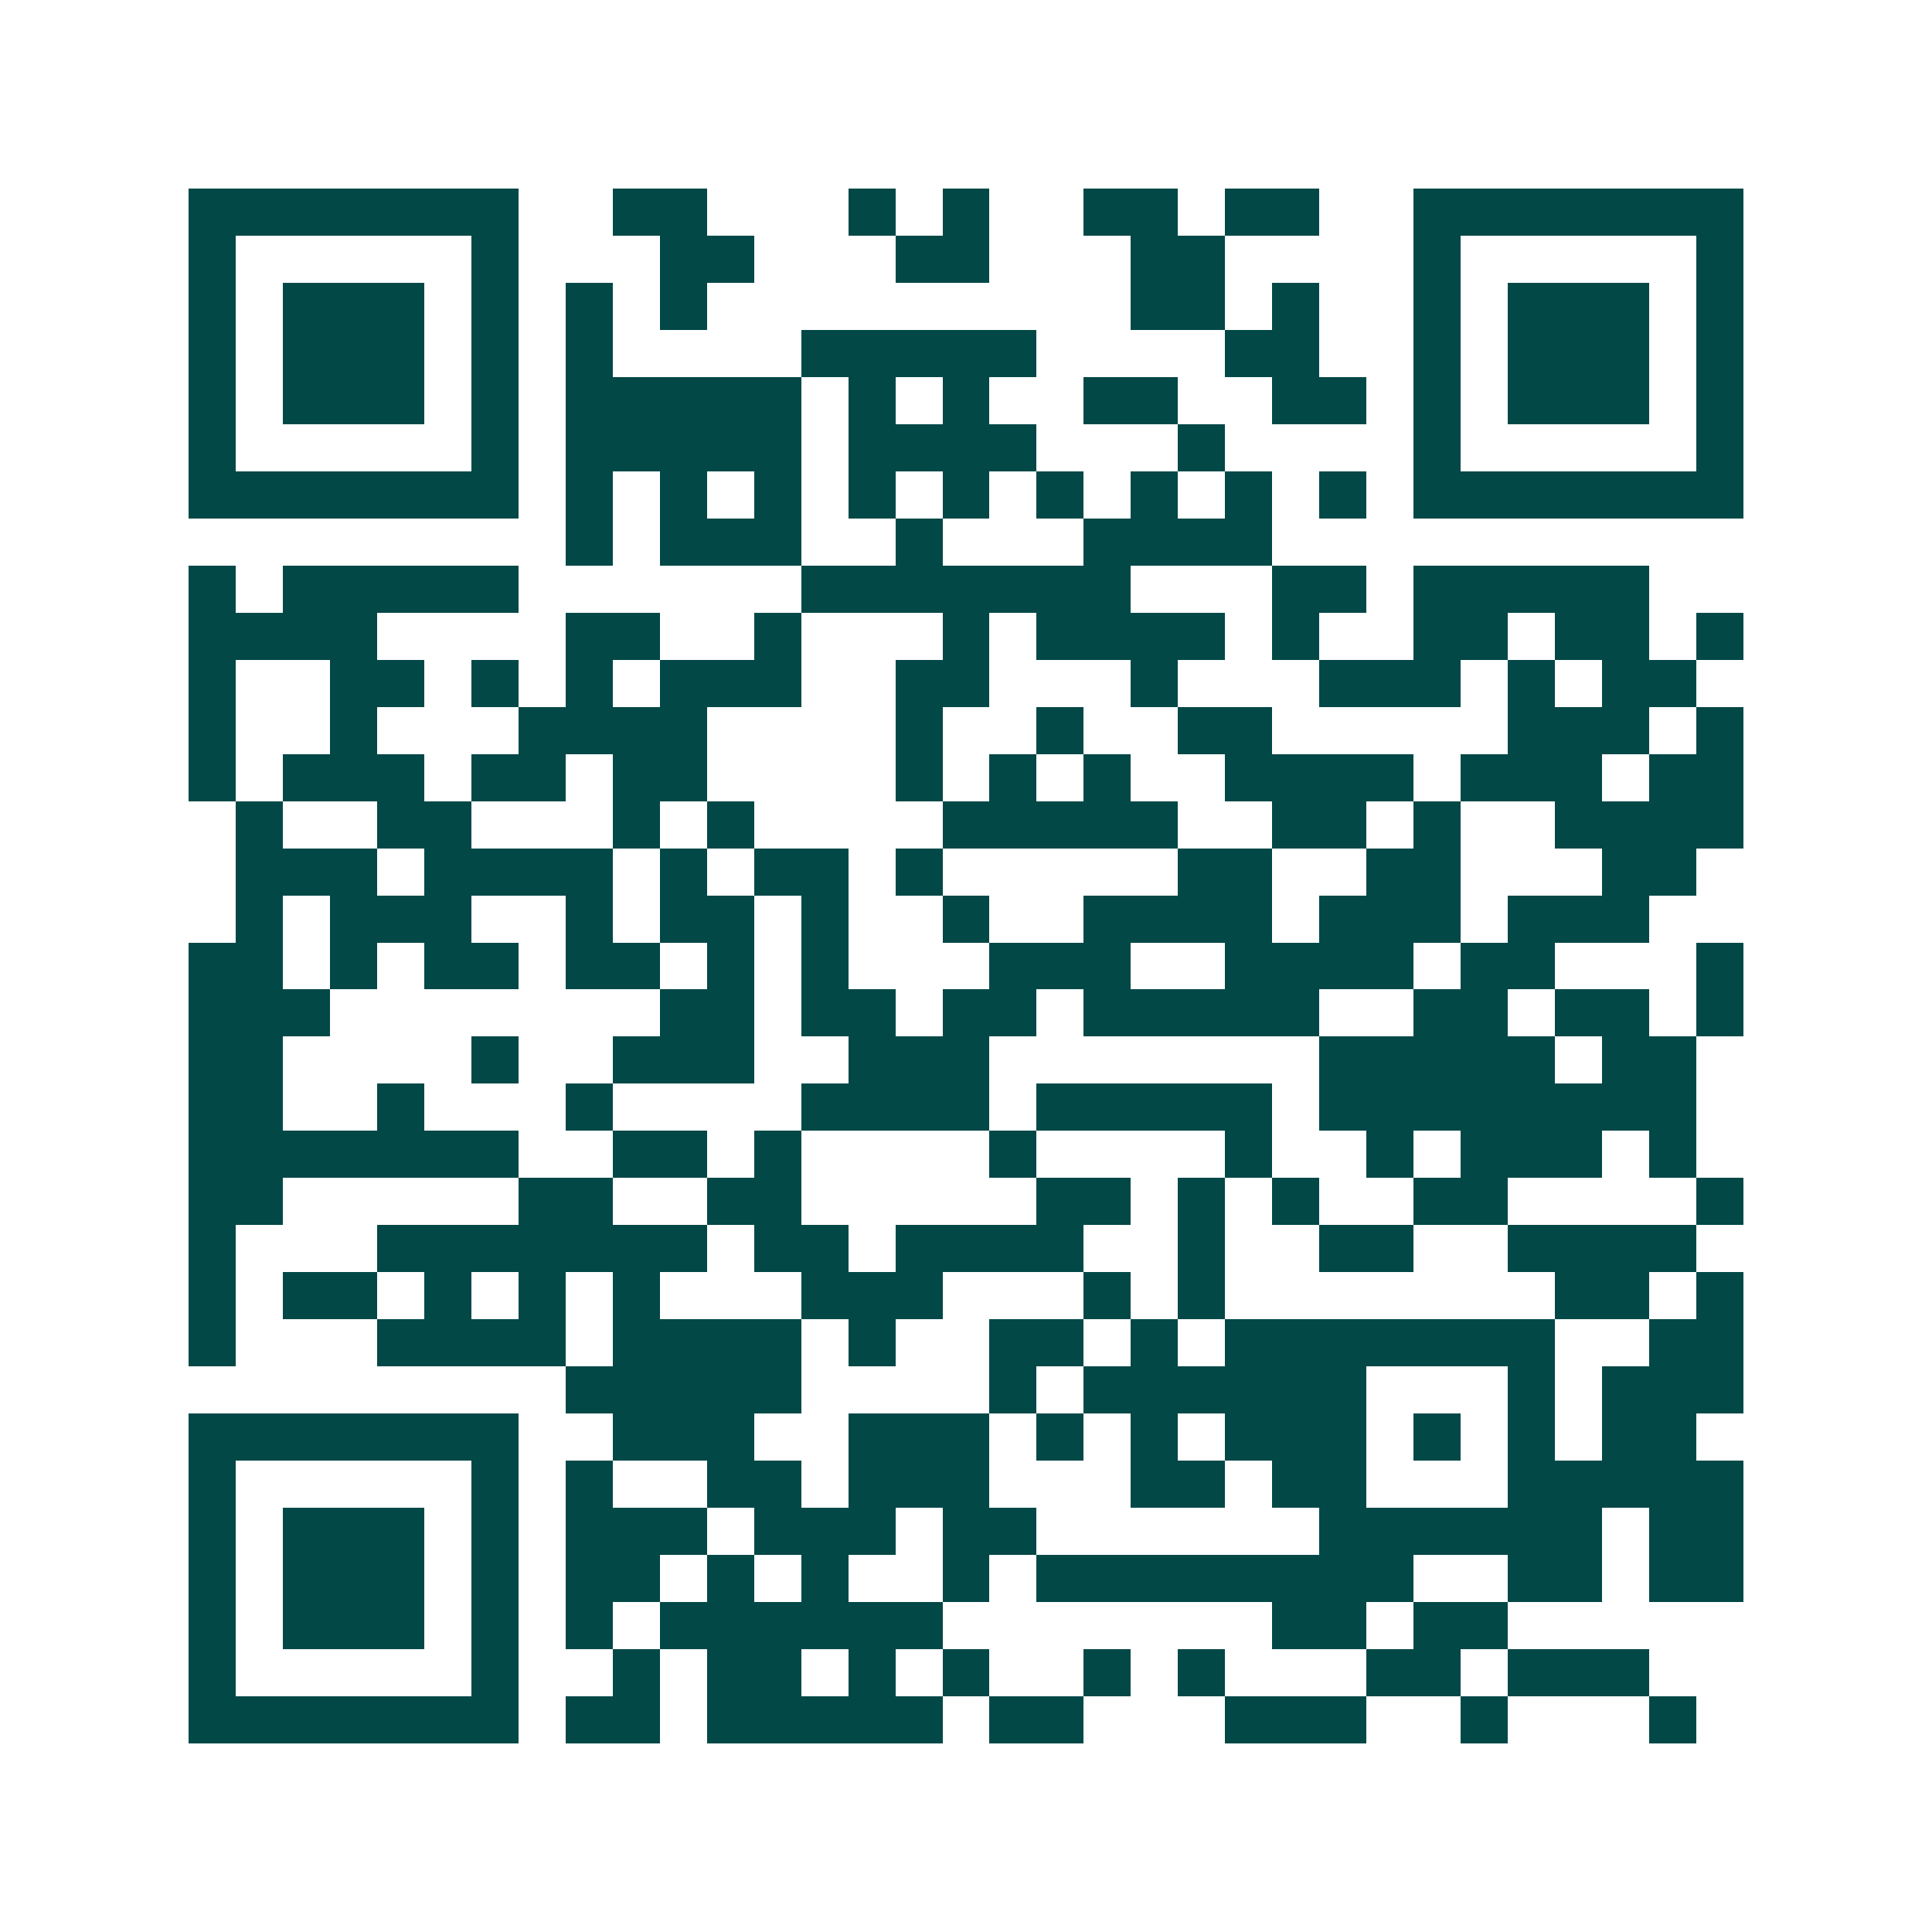 <svg xmlns="http://www.w3.org/2000/svg" width="200" height="200" viewBox="0 0 41 41" shape-rendering="crispEdges"><path fill="#ffffff" d="M0 0h41v41H0z"/><path stroke="#014847" d="M4 4.5h7m2 0h2m3 0h1m1 0h1m2 0h2m1 0h2m2 0h7M4 5.5h1m5 0h1m3 0h2m3 0h2m3 0h2m4 0h1m5 0h1M4 6.5h1m1 0h3m1 0h1m1 0h1m1 0h1m9 0h2m1 0h1m2 0h1m1 0h3m1 0h1M4 7.5h1m1 0h3m1 0h1m1 0h1m4 0h5m4 0h2m2 0h1m1 0h3m1 0h1M4 8.5h1m1 0h3m1 0h1m1 0h5m1 0h1m1 0h1m2 0h2m2 0h2m1 0h1m1 0h3m1 0h1M4 9.5h1m5 0h1m1 0h5m1 0h4m3 0h1m4 0h1m5 0h1M4 10.5h7m1 0h1m1 0h1m1 0h1m1 0h1m1 0h1m1 0h1m1 0h1m1 0h1m1 0h1m1 0h7M12 11.5h1m1 0h3m2 0h1m3 0h4M4 12.5h1m1 0h5m6 0h7m3 0h2m1 0h5M4 13.5h4m4 0h2m2 0h1m3 0h1m1 0h4m1 0h1m2 0h2m1 0h2m1 0h1M4 14.5h1m2 0h2m1 0h1m1 0h1m1 0h3m2 0h2m3 0h1m3 0h3m1 0h1m1 0h2M4 15.5h1m2 0h1m3 0h4m4 0h1m2 0h1m2 0h2m5 0h3m1 0h1M4 16.5h1m1 0h3m1 0h2m1 0h2m4 0h1m1 0h1m1 0h1m2 0h4m1 0h3m1 0h2M5 17.5h1m2 0h2m3 0h1m1 0h1m4 0h5m2 0h2m1 0h1m2 0h4M5 18.5h3m1 0h4m1 0h1m1 0h2m1 0h1m5 0h2m2 0h2m3 0h2M5 19.5h1m1 0h3m2 0h1m1 0h2m1 0h1m2 0h1m2 0h4m1 0h3m1 0h3M4 20.5h2m1 0h1m1 0h2m1 0h2m1 0h1m1 0h1m3 0h3m2 0h4m1 0h2m3 0h1M4 21.5h3m7 0h2m1 0h2m1 0h2m1 0h5m2 0h2m1 0h2m1 0h1M4 22.5h2m4 0h1m2 0h3m2 0h3m7 0h5m1 0h2M4 23.5h2m2 0h1m3 0h1m4 0h4m1 0h5m1 0h8M4 24.5h7m2 0h2m1 0h1m4 0h1m4 0h1m2 0h1m1 0h3m1 0h1M4 25.5h2m5 0h2m2 0h2m5 0h2m1 0h1m1 0h1m2 0h2m4 0h1M4 26.5h1m3 0h7m1 0h2m1 0h4m2 0h1m2 0h2m2 0h4M4 27.5h1m1 0h2m1 0h1m1 0h1m1 0h1m3 0h3m3 0h1m1 0h1m7 0h2m1 0h1M4 28.5h1m3 0h4m1 0h4m1 0h1m2 0h2m1 0h1m1 0h7m2 0h2M12 29.5h5m4 0h1m1 0h6m3 0h1m1 0h3M4 30.5h7m2 0h3m2 0h3m1 0h1m1 0h1m1 0h3m1 0h1m1 0h1m1 0h2M4 31.5h1m5 0h1m1 0h1m2 0h2m1 0h3m3 0h2m1 0h2m3 0h5M4 32.5h1m1 0h3m1 0h1m1 0h3m1 0h3m1 0h2m6 0h6m1 0h2M4 33.5h1m1 0h3m1 0h1m1 0h2m1 0h1m1 0h1m2 0h1m1 0h8m2 0h2m1 0h2M4 34.5h1m1 0h3m1 0h1m1 0h1m1 0h6m7 0h2m1 0h2M4 35.5h1m5 0h1m2 0h1m1 0h2m1 0h1m1 0h1m2 0h1m1 0h1m3 0h2m1 0h3M4 36.5h7m1 0h2m1 0h5m1 0h2m3 0h3m2 0h1m3 0h1"/></svg>
